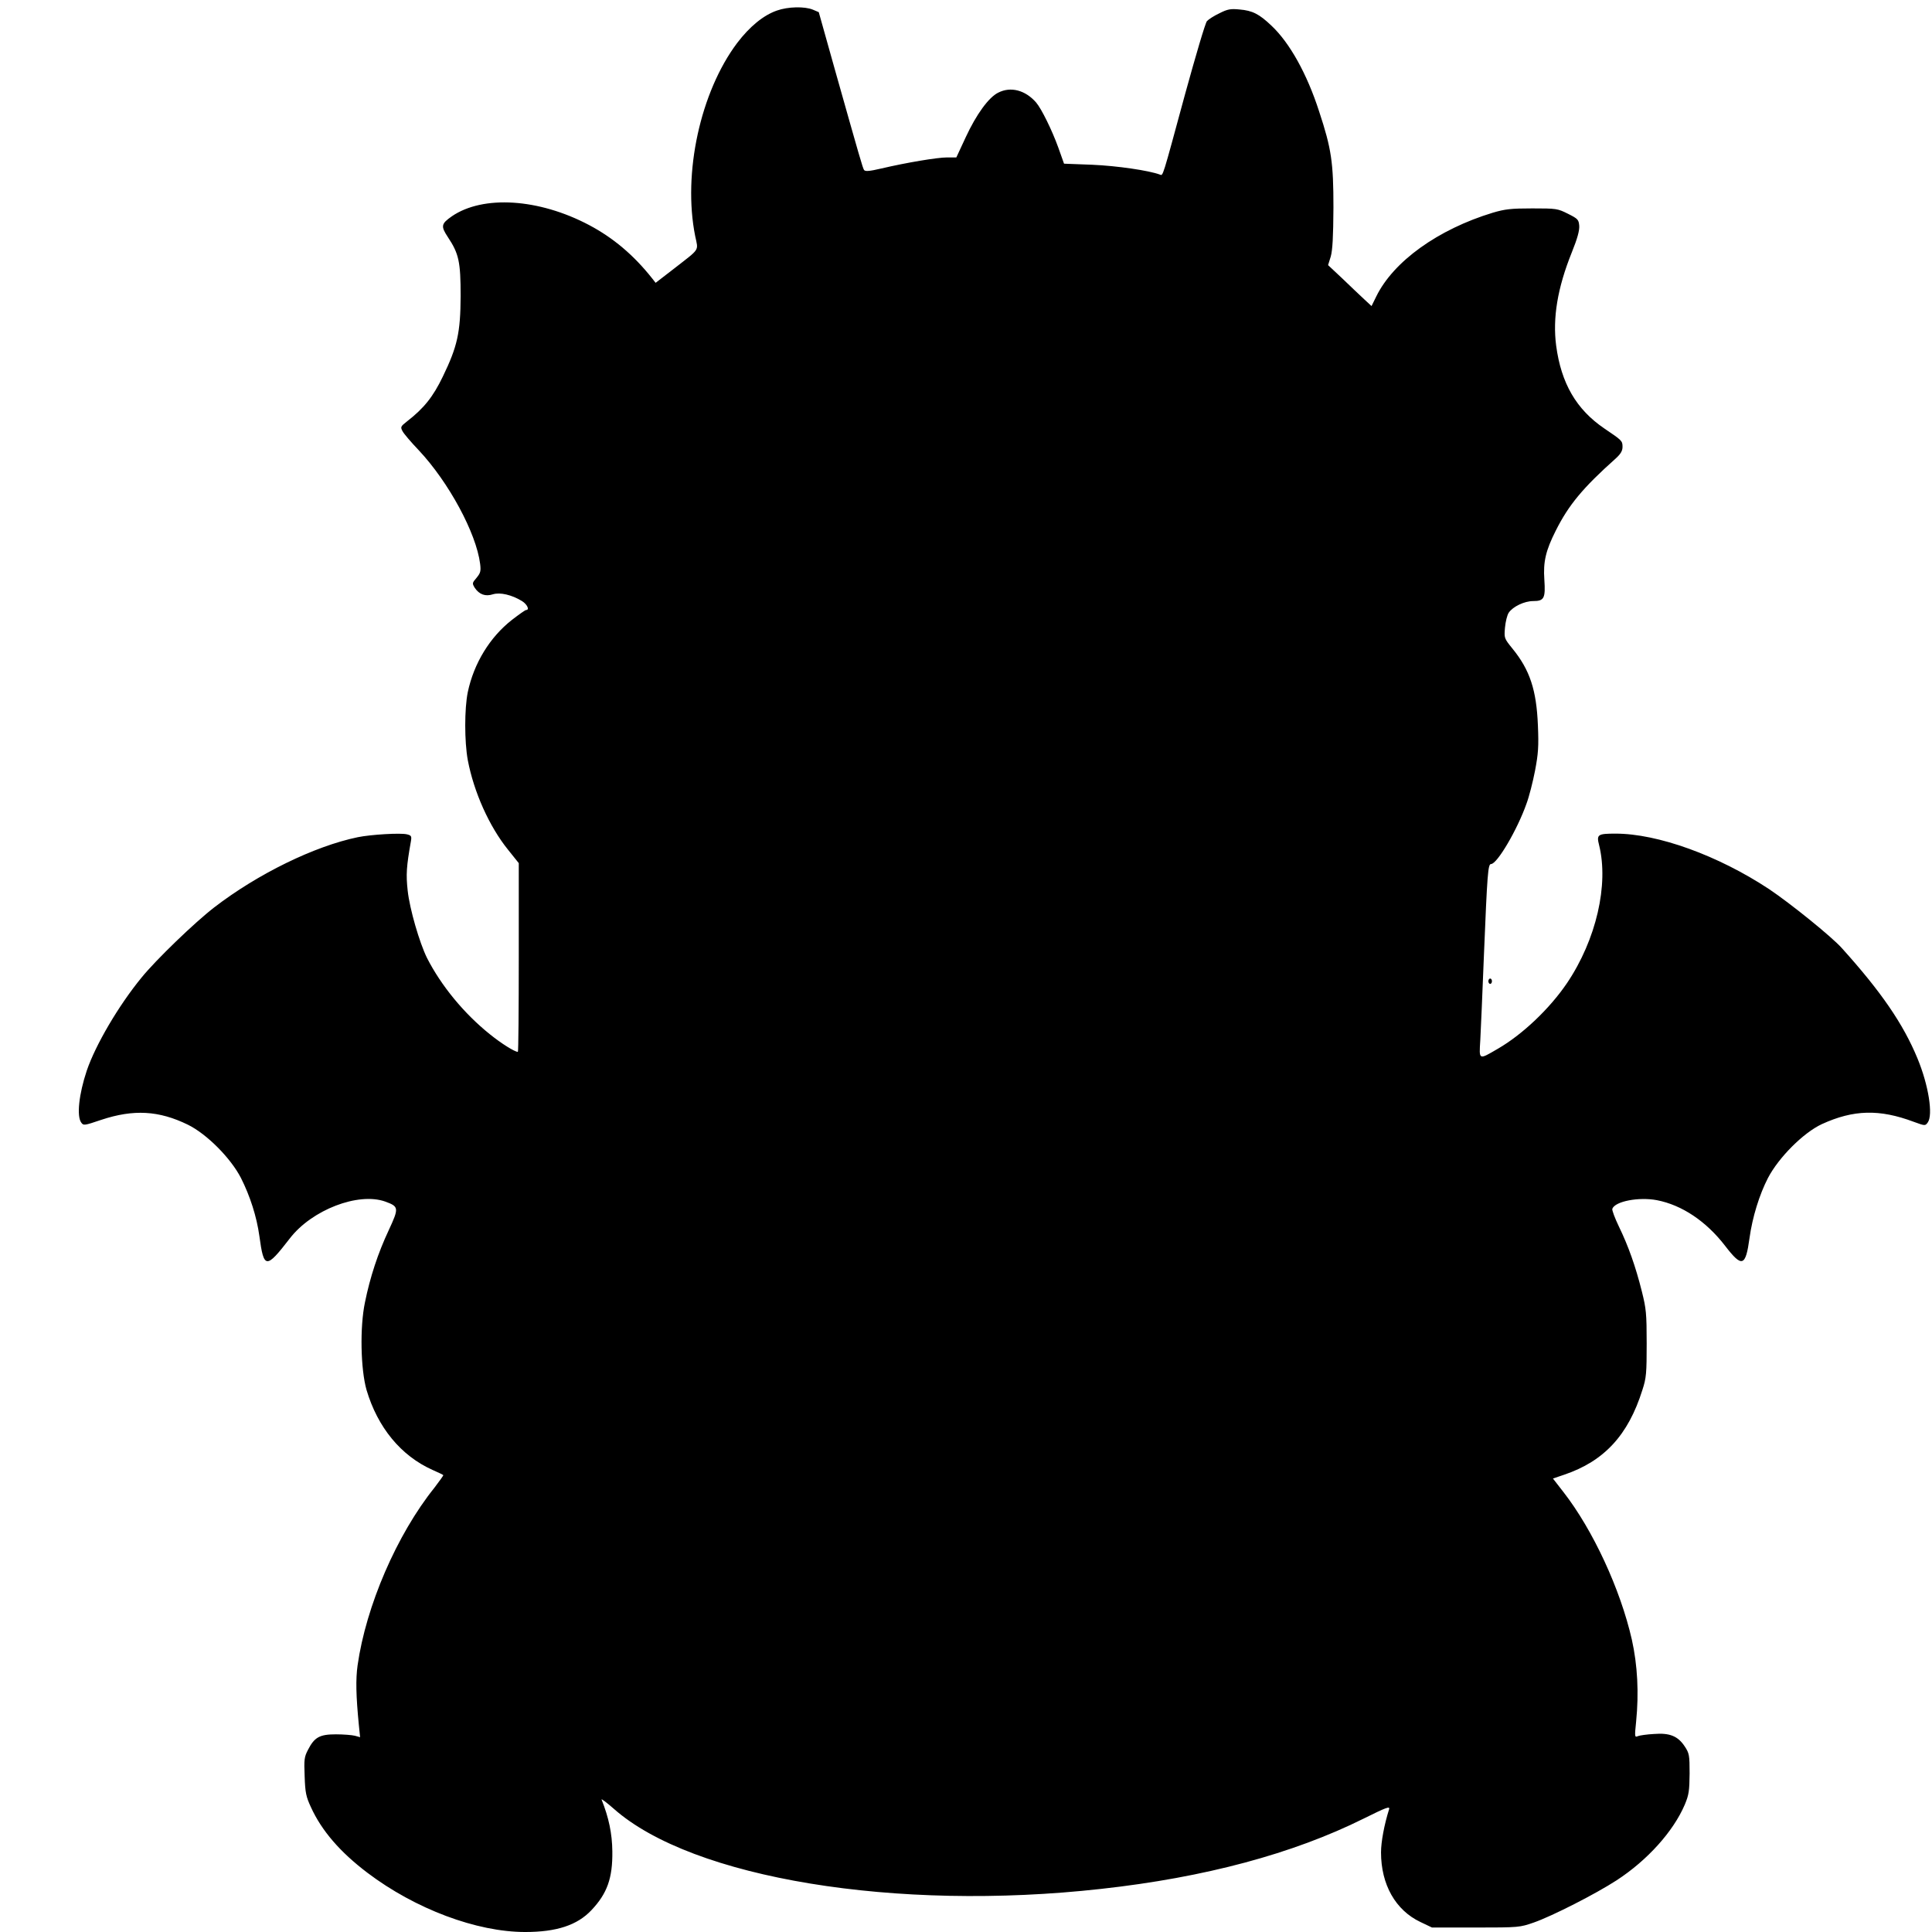 <?xml version="1.0" encoding="UTF-8" standalone="yes"?>
<svg version="1.0" xmlns="http://www.w3.org/2000/svg" width="1080" height="1080" viewBox="0 0 1080 1080" preserveAspectRatio="xMidYMid meet">
  <g transform="translate(0,1080) scale(0.1,-0.1)" fill="#000000" stroke="none">
    <path d="M4343 10741 c-75 -26 -152 -89 -222 -181 -206 -274 -305 -729 -235
-1079 18 -86 30 -67 -116 -181 l-105 -81 -18 23 c-105 133 -220 229 -354 300
-282 149 -593 168 -767 49 -60 -42 -63 -55 -22 -117 61 -92 71 -137 71 -329
-1 -205 -18 -282 -100 -451 -54 -112 -105 -176 -199 -249 -37 -29 -38 -32 -26
-55 7 -14 48 -62 91 -107 167 -178 321 -462 343 -635 5 -41 2 -51 -20 -78 -25
-29 -25 -31 -10 -56 25 -37 59 -50 102 -36 40 12 105 -3 162 -38 29 -18 44
-50 23 -50 -5 0 -40 -25 -79 -55 -124 -97 -213 -243 -247 -404 -19 -93 -19
-276 0 -380 34 -179 120 -371 225 -501 l60 -75 0 -527 c0 -291 -2 -528 -5
-528 -18 0 -93 47 -156 98 -145 116 -273 272 -352 427 -42 85 -97 274 -108
376 -10 91 -7 135 18 276 5 29 2 33 -22 39 -35 9 -202 -1 -275 -16 -242 -50
-559 -205 -802 -392 -109 -84 -326 -293 -407 -393 -128 -156 -257 -376 -306
-520 -44 -132 -57 -254 -31 -290 13 -18 17 -17 112 15 181 60 322 52 484 -27
106 -52 240 -187 297 -298 51 -101 88 -216 103 -325 25 -184 37 -185 170 -13
123 160 383 260 534 206 76 -28 77 -35 19 -160 -60 -128 -104 -261 -133 -404
-29 -139 -24 -373 9 -489 62 -209 192 -368 369 -447 32 -14 59 -27 60 -29 2
-1 -21 -33 -50 -71 -210 -262 -382 -661 -429 -992 -11 -78 -9 -170 7 -334 l7
-68 -29 8 c-16 4 -64 8 -106 8 -91 0 -120 -16 -156 -86 -21 -40 -23 -54 -19
-149 3 -91 8 -114 35 -172 60 -132 164 -252 316 -367 267 -202 610 -331 882
-331 175 0 291 38 370 122 88 93 119 179 117 329 -1 99 -20 189 -60 289 -4 8
27 -15 68 -51 439 -389 1578 -576 2724 -448 581 64 1074 197 1468 393 127 63
148 71 142 52 -27 -86 -45 -182 -45 -241 0 -180 81 -323 220 -389 l65 -31 245
0 c242 0 246 1 324 28 103 36 346 160 463 236 172 112 317 273 381 423 23 55
26 77 27 174 0 103 -2 113 -27 151 -38 58 -84 77 -172 70 -39 -2 -80 -8 -90
-12 -18 -8 -19 -5 -10 81 16 161 8 315 -24 459 -64 281 -217 612 -382 824
l-59 76 62 21 c225 76 359 222 438 474 22 67 24 94 24 260 0 168 -3 195 -27
291 -35 140 -76 255 -128 362 -23 48 -40 93 -37 100 16 42 148 67 249 48 140
-27 276 -118 382 -256 94 -122 114 -116 136 45 16 116 55 242 103 335 60 115
198 253 301 301 177 81 322 85 514 13 63 -23 64 -23 78 -4 31 42 5 208 -57
358 -80 194 -204 374 -423 617 -57 64 -289 251 -407 330 -285 188 -622 310
-858 310 -100 0 -107 -5 -92 -64 55 -221 -16 -529 -179 -771 -96 -142 -248
-287 -386 -367 -110 -64 -106 -66 -99 49 3 54 12 265 20 468 19 465 23 515 40
515 34 0 147 192 198 337 15 40 36 123 48 185 18 95 21 135 16 253 -8 198 -45
310 -142 429 -47 58 -47 59 -42 118 3 32 12 70 21 83 23 34 87 65 137 65 61 0
69 16 62 120 -7 100 8 163 64 274 72 143 150 238 336 404 27 25 37 42 37 64 0
34 -3 36 -102 103 -156 106 -241 252 -269 463 -20 154 7 321 87 520 32 79 44
124 42 150 -3 34 -7 39 -63 67 -58 29 -64 30 -200 30 -119 0 -152 -4 -220 -24
-306 -93 -556 -272 -652 -469 l-26 -53 -41 38 c-23 21 -77 73 -121 115 l-81
76 15 48 c10 36 14 108 15 274 0 252 -11 328 -80 537 -68 211 -165 384 -266
479 -69 66 -107 85 -179 91 -49 5 -67 2 -112 -21 -30 -14 -61 -34 -70 -44 -9
-9 -63 -193 -122 -407 -129 -475 -123 -458 -141 -451 -61 23 -240 49 -378 55
l-158 6 -32 90 c-35 97 -94 217 -124 252 -60 69 -142 91 -212 55 -53 -26 -122
-121 -181 -248 l-53 -114 -51 0 c-56 0 -228 -29 -369 -62 -68 -16 -90 -17 -96
-8 -8 13 -22 62 -161 554 l-92 328 -33 14 c-46 19 -139 17 -201 -5z"/>
    <path d="M8320 5315 c0 -8 5 -15 10 -15 6 0 10 7 10 15 0 8 -4 15 -10 15 -5 0
-10 -7 -10 -15z"/>
  </g>
</svg>